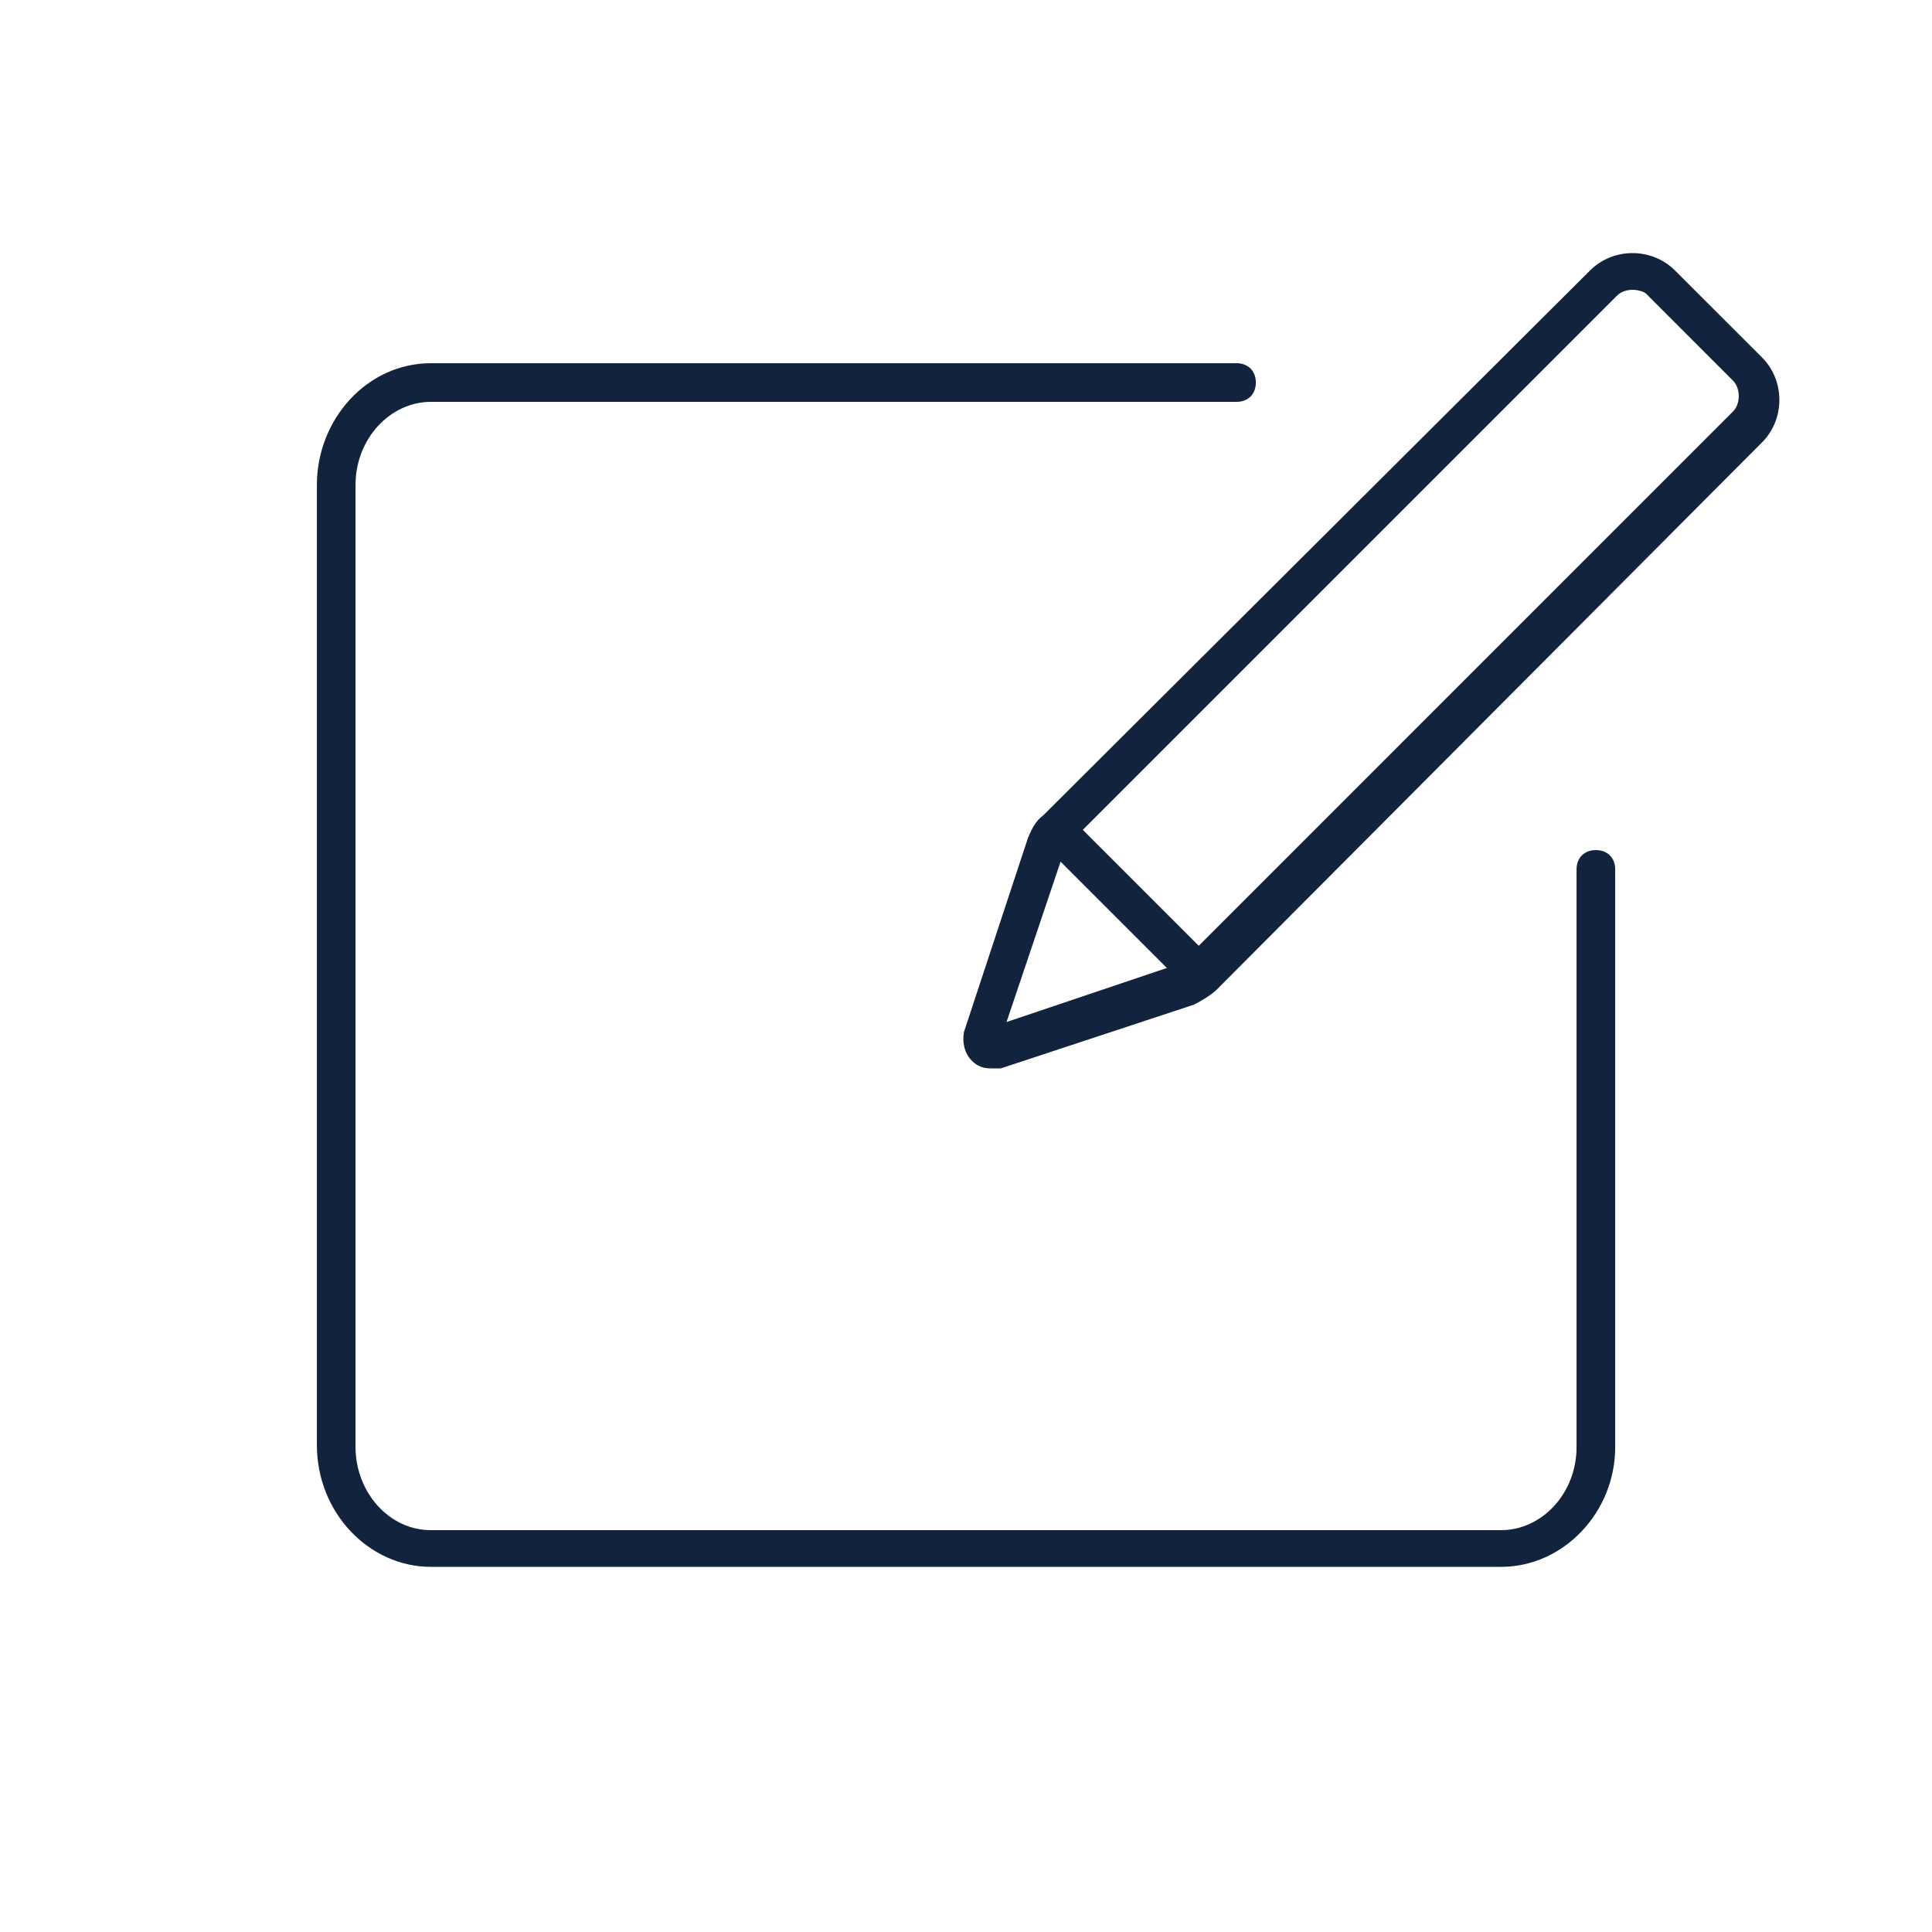 <?xml version="1.0" encoding="UTF-8"?> <svg xmlns="http://www.w3.org/2000/svg" width="47" height="47" viewBox="0 0 47 47" fill="none"> <path d="M24.11 25.991C23.922 25.991 23.782 25.944 23.64 25.803C23.453 25.615 23.405 25.333 23.453 25.098L25.003 20.398C25.098 20.163 25.192 19.975 25.38 19.834L38.681 6.58C39.245 6.016 40.184 6.016 40.748 6.58L42.864 8.695C43.428 9.259 43.428 10.199 42.864 10.763L29.61 24.064C29.468 24.205 29.233 24.346 29.046 24.44L24.346 25.991C24.252 25.991 24.204 25.991 24.11 25.991ZM39.715 7.05C39.574 7.05 39.432 7.097 39.339 7.191L26.038 20.492C25.991 20.539 25.944 20.633 25.896 20.68L24.486 24.863L28.669 23.453C28.764 23.406 28.811 23.406 28.858 23.312L42.158 10.011C42.346 9.823 42.346 9.447 42.158 9.259L40.044 7.144C39.996 7.097 39.855 7.05 39.715 7.05Z" fill="#11233D"></path> <path d="M29.231 24.205C29.09 24.205 28.996 24.158 28.902 24.064L25.377 20.539C25.189 20.351 25.189 20.069 25.377 19.881C25.565 19.693 25.847 19.693 26.035 19.881L29.56 23.406C29.748 23.594 29.748 23.876 29.56 24.064C29.466 24.158 29.372 24.205 29.231 24.205Z" fill="#11233D"></path> <path d="M36.52 38.117H10.482C8.978 38.117 7.709 36.801 7.709 35.156V11.797C7.709 10.199 8.931 8.836 10.482 8.836H30.081C30.363 8.836 30.551 9.024 30.551 9.306C30.551 9.588 30.363 9.776 30.081 9.776H10.482C9.495 9.776 8.649 10.669 8.649 11.797V35.203C8.649 36.284 9.448 37.224 10.482 37.224H36.52C37.507 37.224 38.353 36.331 38.353 35.203V21.15C38.353 20.868 38.541 20.68 38.823 20.68C39.105 20.68 39.293 20.868 39.293 21.15V35.203C39.293 36.801 38.024 38.117 36.52 38.117Z" fill="#11233D"></path> </svg> 